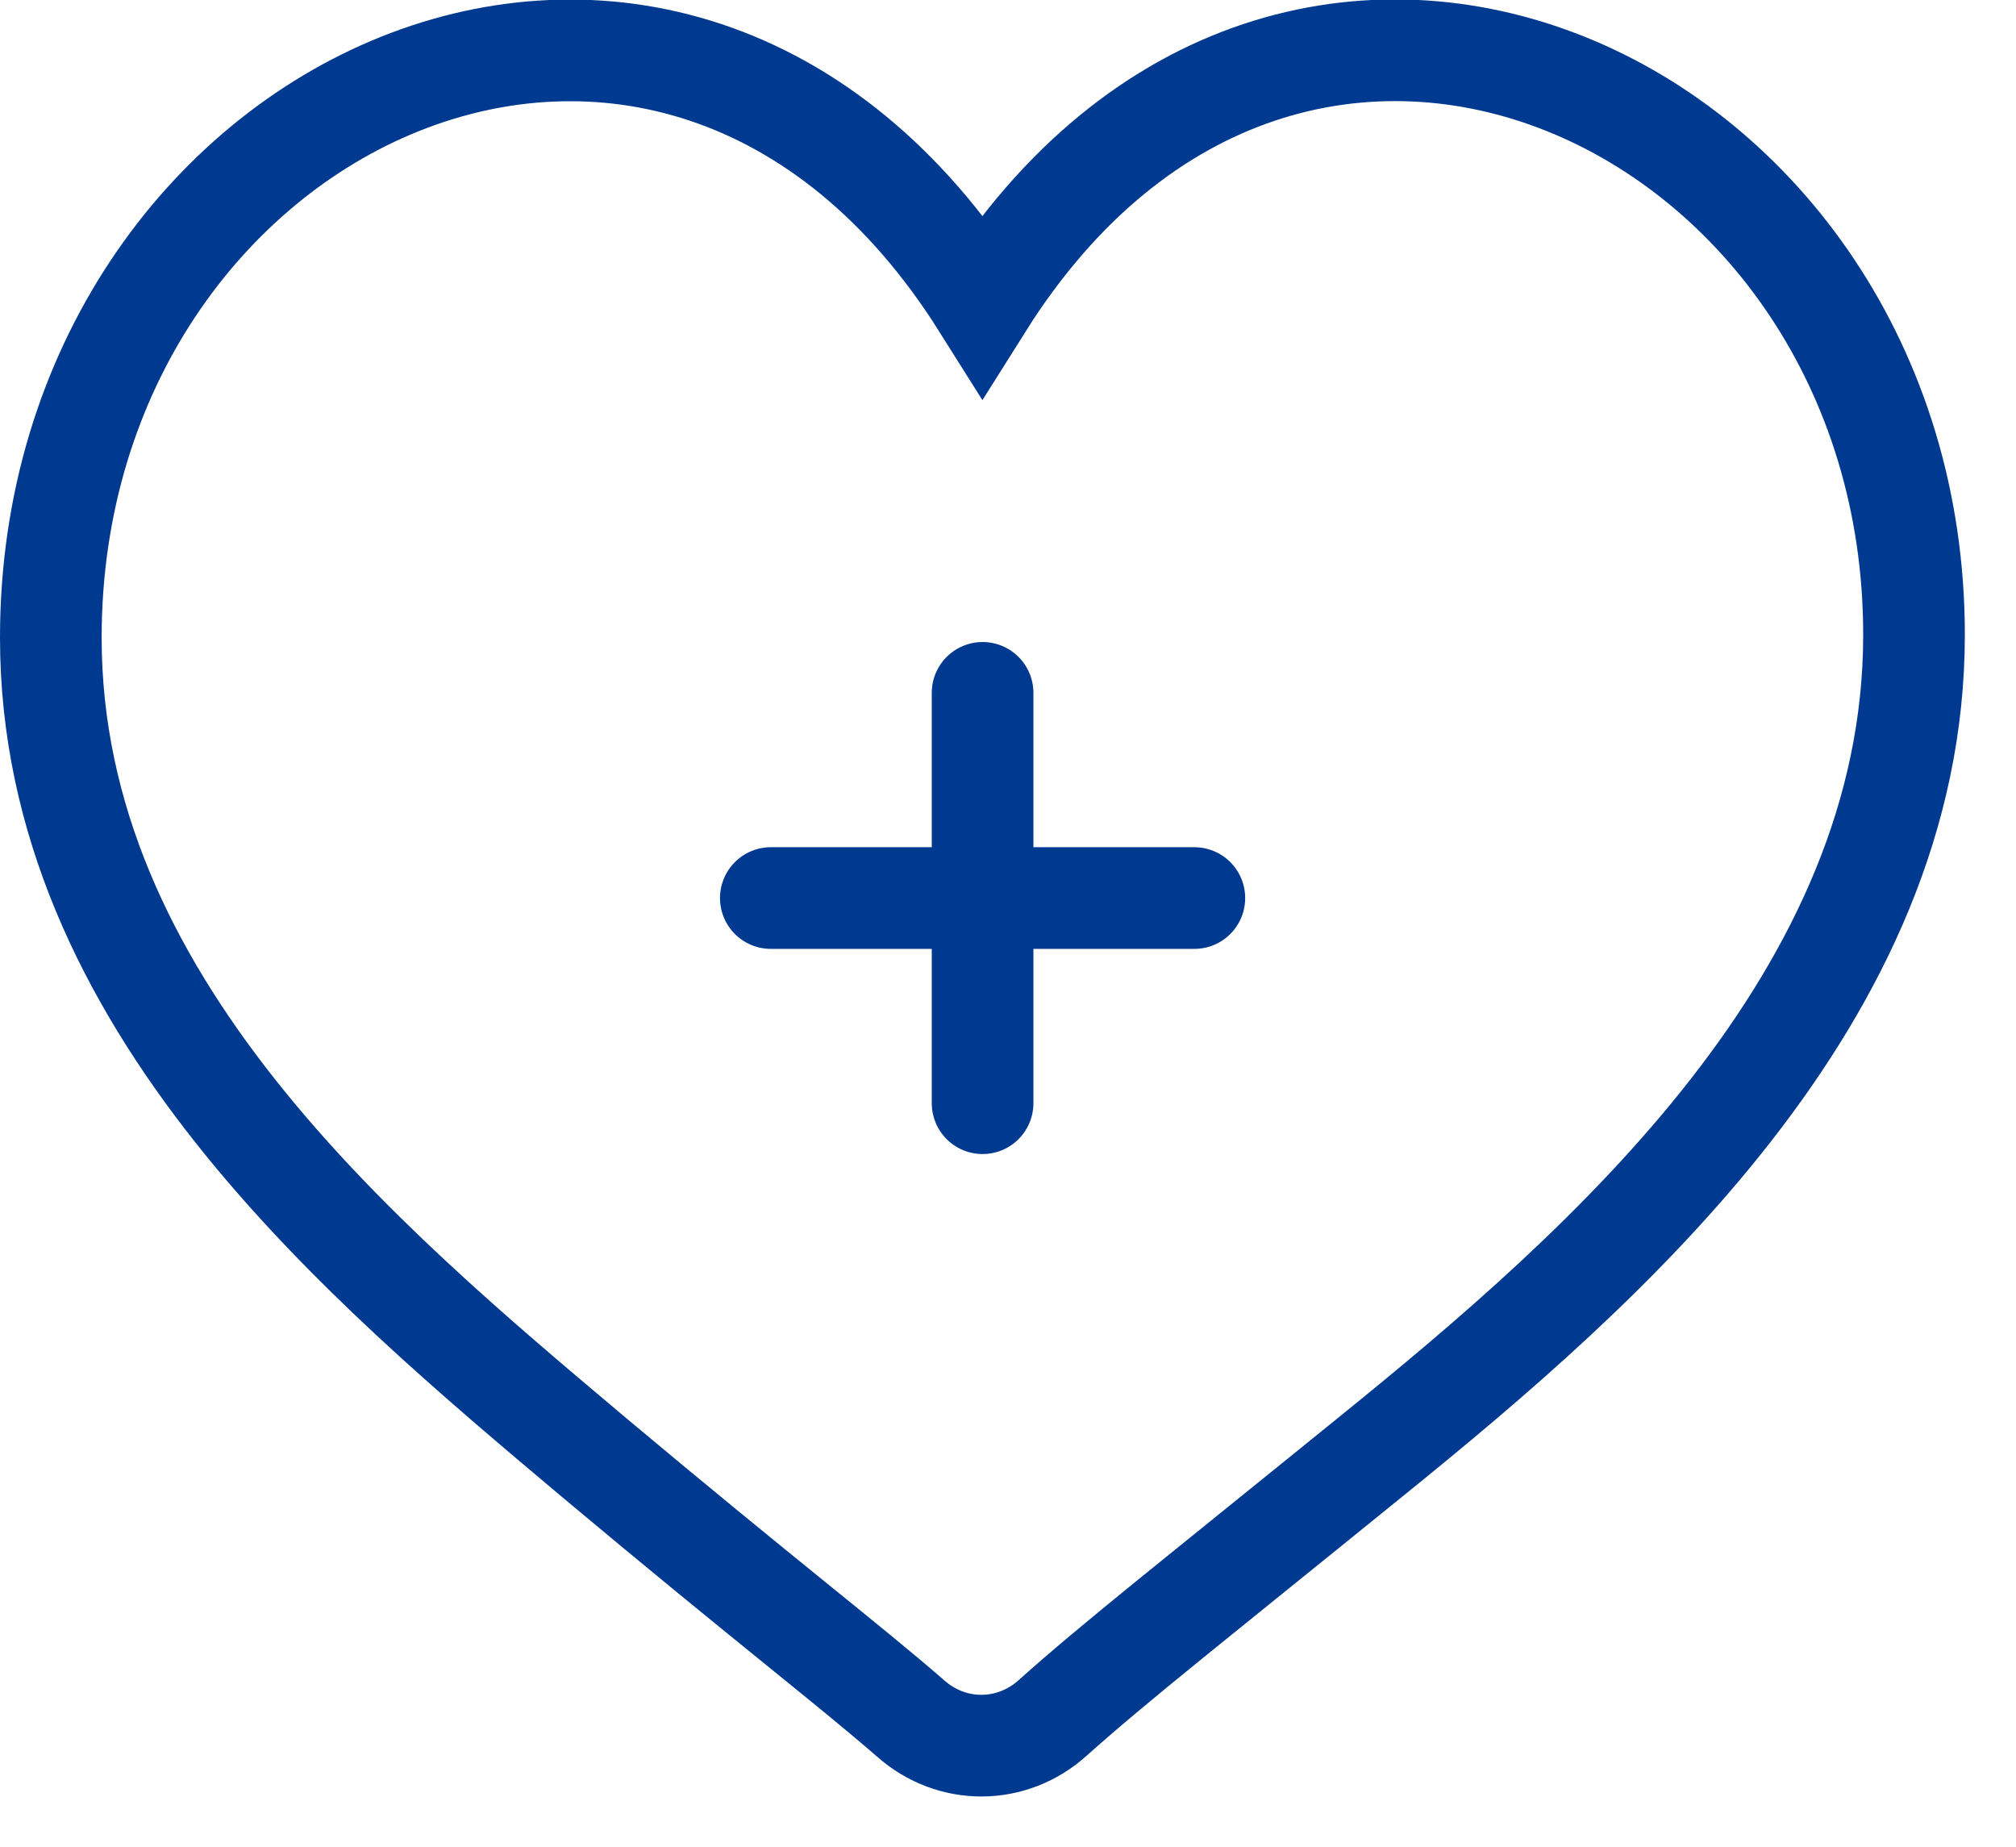 <svg 
 xmlns="http://www.w3.org/2000/svg"
 xmlns:xlink="http://www.w3.org/1999/xlink"
 width="47.6px" height="43.6px">
<path fill-rule="evenodd"  stroke="rgb(0, 57, 144)" stroke-width="2.4px" stroke-linecap="butt" stroke-linejoin="miter" fill="none"
 d="M23.196,7.192 C15.850,-4.484 1.200,2.354 1.200,15.052 C1.200,23.660 8.527,29.776 14.023,34.404 C18.048,37.776 20.030,39.288 21.501,40.567 C22.478,41.432 23.900,41.422 24.866,40.544 C26.319,39.242 28.278,37.706 32.347,34.404 C37.954,29.869 45.192,23.543 45.192,14.985 C45.192,2.354 30.542,-4.484 23.196,7.192 L23.196,7.192 Z"/>
<path fill-rule="evenodd"  stroke="rgb(0, 57, 144)" stroke-width="2.4px" stroke-linecap="round" stroke-linejoin="miter" fill="none"
 d="M18.200,21.200 L28.200,21.200 "/>
<path fill-rule="evenodd"  stroke="rgb(0, 57, 144)" stroke-width="2.4px" stroke-linecap="round" stroke-linejoin="miter" fill="none"
 d="M23.200,16.356 L23.200,26.043 "/>
</svg>